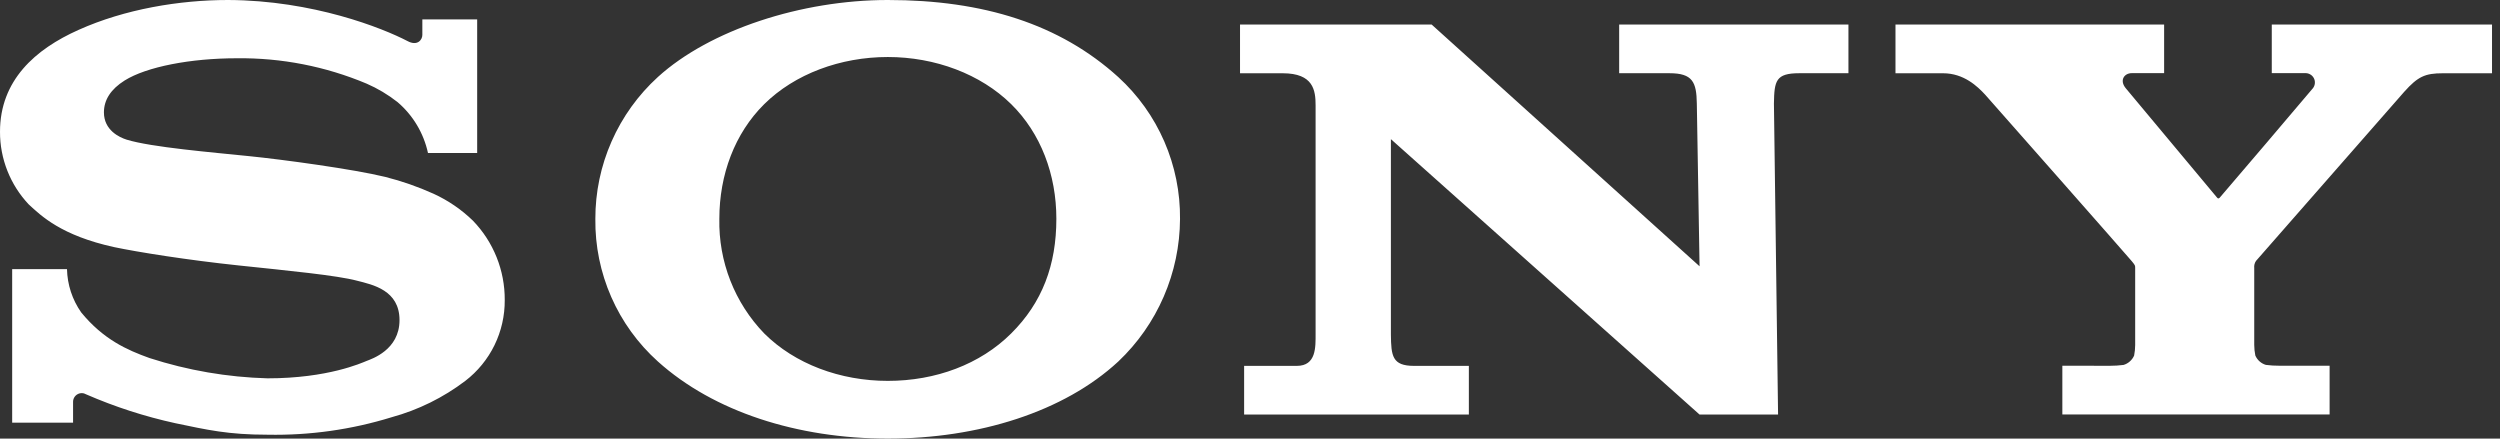 <svg width="114" height="20" viewBox="0 0 114 20" fill="none" xmlns="http://www.w3.org/2000/svg">
<rect x="0" y="0" width="114" height="20" fill="#333333" stroke="none"/>
<path d="M40.484 20C36.364 20 32.545 18.773 30 16.484C29.09 15.666 28.364 14.664 27.873 13.543C27.381 12.422 27.134 11.21 27.148 9.986C27.145 8.768 27.397 7.562 27.889 6.447C28.38 5.332 29.099 4.332 30 3.511C32.364 1.364 36.545 0 40.484 0C44.841 0 48.33 1.098 50.995 3.516C51.893 4.336 52.607 5.336 53.092 6.451C53.577 7.566 53.821 8.771 53.809 9.986C53.803 11.203 53.551 12.406 53.067 13.523C52.584 14.64 51.879 15.647 50.995 16.484C48.511 18.786 44.611 20 40.484 20V17.368C42.668 17.368 44.696 16.614 46.111 15.204C47.527 13.796 48.17 12.086 48.17 9.977C48.17 7.964 47.464 6.082 46.111 4.75C44.714 3.375 42.639 2.6 40.484 2.6C38.33 2.6 36.245 3.368 34.848 4.75C33.5 6.084 32.802 7.973 32.802 9.977C32.782 10.94 32.952 11.898 33.303 12.795C33.654 13.692 34.179 14.511 34.848 15.204C36.245 16.598 38.316 17.368 40.484 17.368V20ZM10.398 0C8.195 0 5.693 0.414 3.58 1.364C1.607 2.245 1.40045e-05 3.661 1.40045e-05 6.009C-0.003 7.239 0.465 8.423 1.307 9.318C1.877 9.845 2.798 10.741 5.202 11.268C6.277 11.495 8.575 11.861 10.864 12.102C13.152 12.343 15.37 12.557 16.28 12.8C17.002 12.984 18.218 13.234 18.218 14.598C18.218 15.961 16.939 16.37 16.716 16.459C16.493 16.548 14.957 17.252 12.198 17.252C10.37 17.201 8.558 16.89 6.818 16.327C5.789 15.959 4.709 15.475 3.702 14.245C3.296 13.666 3.071 12.98 3.055 12.273H0.555V19.273H3.332V18.325C3.331 18.255 3.35 18.186 3.385 18.125C3.42 18.064 3.471 18.013 3.532 17.979C3.593 17.944 3.662 17.926 3.733 17.927C3.803 17.928 3.872 17.948 3.932 17.984C5.24 18.553 6.601 18.993 7.995 19.298C9.455 19.602 10.398 19.823 12.211 19.823C14.125 19.859 16.032 19.59 17.861 19.025C19.076 18.692 20.215 18.13 21.218 17.368C21.782 16.935 22.238 16.377 22.55 15.738C22.862 15.098 23.021 14.395 23.016 13.684C23.025 12.333 22.504 11.032 21.564 10.061C21.041 9.554 20.435 9.14 19.773 8.836C19.061 8.515 18.321 8.257 17.564 8.066C16.123 7.714 12.886 7.273 11.339 7.118C9.716 6.95 6.9 6.716 5.775 6.368C5.434 6.261 4.739 5.932 4.739 5.125C4.739 4.55 5.057 4.064 5.684 3.67C6.682 3.045 8.695 2.657 10.796 2.657C12.828 2.632 14.844 3.026 16.718 3.814C17.222 4.033 17.695 4.316 18.127 4.655C18.832 5.256 19.319 6.072 19.516 6.977H21.759V0.884H19.259V1.591C19.259 1.818 19.032 2.118 18.577 1.87C17.45 1.284 14.282 0.016 10.398 0ZM65.282 1.118L77.5 12.143L77.375 4.72C77.361 3.745 77.184 3.339 76.13 3.339H73.834V1.118H84.289V3.339H82.046C80.973 3.339 80.909 3.684 80.891 4.72L81.08 18.904H77.5L63.425 6.345V15.257C63.436 16.227 63.482 16.684 64.48 16.684H66.98V18.904H56.732V16.684H59.132C60.027 16.684 59.991 15.829 59.991 15.207V4.805C59.991 4.123 59.895 3.341 58.491 3.341H56.545V1.118H65.282ZM96.216 16.68C96.423 16.68 96.629 16.667 96.834 16.641C96.941 16.609 97.039 16.554 97.122 16.48C97.205 16.407 97.271 16.316 97.316 16.214C97.347 16.056 97.363 15.895 97.364 15.734V12.223C97.364 12.104 97.364 12.102 97.214 11.916C97.064 11.729 90.814 4.643 90.53 4.325C90.175 3.939 89.552 3.341 88.605 3.341H86.434V1.118H98.684V3.336H97.207C96.866 3.336 96.639 3.661 96.93 4.018C96.93 4.018 101.052 8.95 101.091 9.002C101.13 9.055 101.164 9.066 101.216 9.018C101.268 8.97 105.441 4.064 105.473 4.018C105.522 3.953 105.552 3.876 105.558 3.795C105.565 3.714 105.548 3.632 105.51 3.561C105.471 3.489 105.413 3.429 105.342 3.39C105.271 3.35 105.19 3.331 105.109 3.336H103.593V1.118H113.636V3.341H111.393C110.58 3.341 110.257 3.491 109.636 4.182L102.875 11.896C102.809 11.991 102.78 12.107 102.793 12.223V15.732C102.794 15.893 102.811 16.053 102.843 16.211C102.887 16.313 102.953 16.405 103.035 16.478C103.118 16.552 103.216 16.607 103.323 16.639C103.526 16.666 103.731 16.678 103.936 16.677H106.23V18.9H94.043V16.677L96.216 16.68Z" fill="white"/>
</svg>
